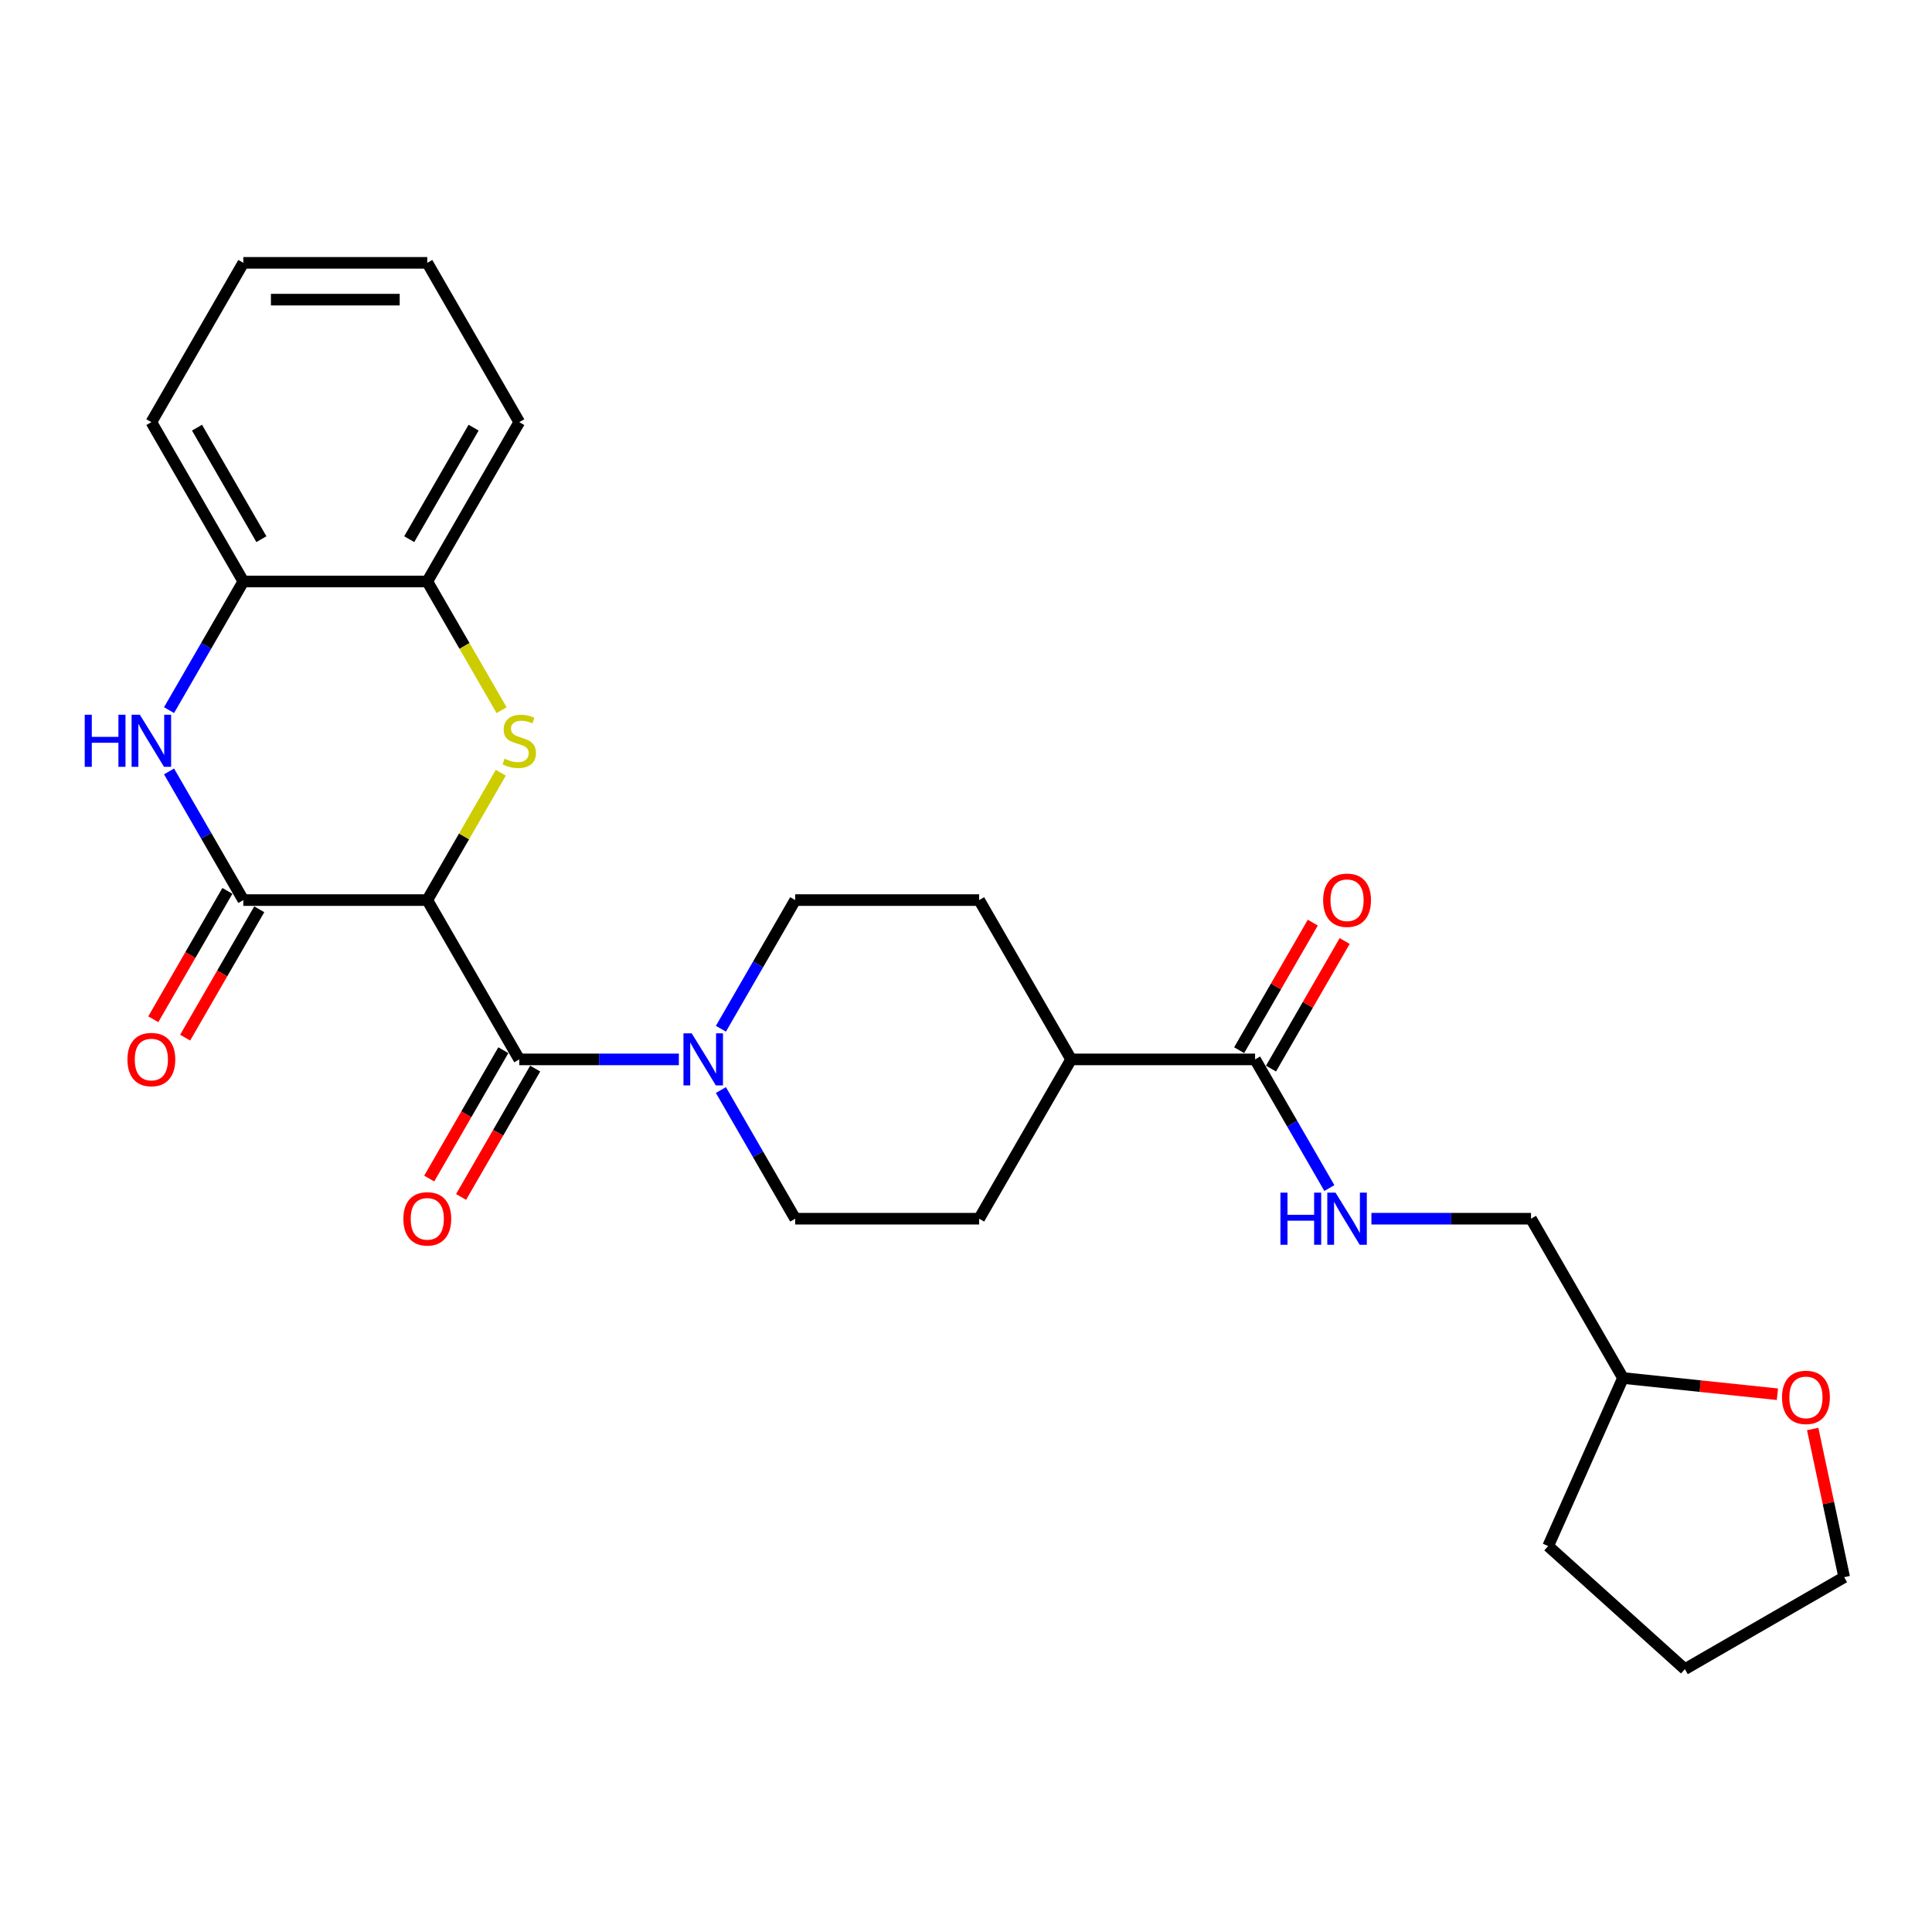 <?xml version='1.0' encoding='iso-8859-1'?>
<svg version='1.1' baseProfile='full'
              xmlns='http://www.w3.org/2000/svg'
                      xmlns:rdkit='http://www.rdkit.org/xml'
                      xmlns:xlink='http://www.w3.org/1999/xlink'
                  xml:space='preserve'
width='1000px' height='1000px' viewBox='0 0 1000 1000'>
<!-- END OF HEADER -->
<rect style='opacity:1.0;fill:#FFFFFF;stroke:none' width='1000' height='1000' x='0' y='0'> </rect>
<path class='bond-0' d='M 221.162,465.882 L 240.189,432.927' style='fill:none;fill-rule:evenodd;stroke:#000000;stroke-width:6px;stroke-linecap:butt;stroke-linejoin:miter;stroke-opacity:1' />
<path class='bond-0' d='M 240.189,432.927 L 259.215,399.972' style='fill:none;fill-rule:evenodd;stroke:#CCCC00;stroke-width:6px;stroke-linecap:butt;stroke-linejoin:miter;stroke-opacity:1' />
<path class='bond-1' d='M 221.162,465.882 L 125.947,465.882' style='fill:none;fill-rule:evenodd;stroke:#000000;stroke-width:6px;stroke-linecap:butt;stroke-linejoin:miter;stroke-opacity:1' />
<path class='bond-2' d='M 221.162,465.882 L 268.769,548.34' style='fill:none;fill-rule:evenodd;stroke:#000000;stroke-width:6px;stroke-linecap:butt;stroke-linejoin:miter;stroke-opacity:1' />
<path class='bond-5' d='M 259.633,367.599 L 240.397,334.283' style='fill:none;fill-rule:evenodd;stroke:#CCCC00;stroke-width:6px;stroke-linecap:butt;stroke-linejoin:miter;stroke-opacity:1' />
<path class='bond-5' d='M 240.397,334.283 L 221.162,300.966' style='fill:none;fill-rule:evenodd;stroke:#000000;stroke-width:6px;stroke-linecap:butt;stroke-linejoin:miter;stroke-opacity:1' />
<path class='bond-3' d='M 125.947,465.882 L 106.723,432.585' style='fill:none;fill-rule:evenodd;stroke:#000000;stroke-width:6px;stroke-linecap:butt;stroke-linejoin:miter;stroke-opacity:1' />
<path class='bond-3' d='M 106.723,432.585 L 87.499,399.287' style='fill:none;fill-rule:evenodd;stroke:#0000FF;stroke-width:6px;stroke-linecap:butt;stroke-linejoin:miter;stroke-opacity:1' />
<path class='bond-9' d='M 117.702,461.122 L 98.521,494.343' style='fill:none;fill-rule:evenodd;stroke:#000000;stroke-width:6px;stroke-linecap:butt;stroke-linejoin:miter;stroke-opacity:1' />
<path class='bond-9' d='M 98.521,494.343 L 79.341,527.565' style='fill:none;fill-rule:evenodd;stroke:#FF0000;stroke-width:6px;stroke-linecap:butt;stroke-linejoin:miter;stroke-opacity:1' />
<path class='bond-9' d='M 134.193,470.643 L 115.013,503.865' style='fill:none;fill-rule:evenodd;stroke:#000000;stroke-width:6px;stroke-linecap:butt;stroke-linejoin:miter;stroke-opacity:1' />
<path class='bond-9' d='M 115.013,503.865 L 95.832,537.086' style='fill:none;fill-rule:evenodd;stroke:#FF0000;stroke-width:6px;stroke-linecap:butt;stroke-linejoin:miter;stroke-opacity:1' />
<path class='bond-4' d='M 268.769,548.34 L 310.073,548.34' style='fill:none;fill-rule:evenodd;stroke:#000000;stroke-width:6px;stroke-linecap:butt;stroke-linejoin:miter;stroke-opacity:1' />
<path class='bond-4' d='M 310.073,548.34 L 351.377,548.34' style='fill:none;fill-rule:evenodd;stroke:#0000FF;stroke-width:6px;stroke-linecap:butt;stroke-linejoin:miter;stroke-opacity:1' />
<path class='bond-10' d='M 260.523,543.58 L 241.343,576.801' style='fill:none;fill-rule:evenodd;stroke:#000000;stroke-width:6px;stroke-linecap:butt;stroke-linejoin:miter;stroke-opacity:1' />
<path class='bond-10' d='M 241.343,576.801 L 222.162,610.023' style='fill:none;fill-rule:evenodd;stroke:#FF0000;stroke-width:6px;stroke-linecap:butt;stroke-linejoin:miter;stroke-opacity:1' />
<path class='bond-10' d='M 277.015,553.101 L 257.835,586.323' style='fill:none;fill-rule:evenodd;stroke:#000000;stroke-width:6px;stroke-linecap:butt;stroke-linejoin:miter;stroke-opacity:1' />
<path class='bond-10' d='M 257.835,586.323 L 238.654,619.544' style='fill:none;fill-rule:evenodd;stroke:#FF0000;stroke-width:6px;stroke-linecap:butt;stroke-linejoin:miter;stroke-opacity:1' />
<path class='bond-7' d='M 87.499,367.561 L 106.723,334.264' style='fill:none;fill-rule:evenodd;stroke:#0000FF;stroke-width:6px;stroke-linecap:butt;stroke-linejoin:miter;stroke-opacity:1' />
<path class='bond-7' d='M 106.723,334.264 L 125.947,300.966' style='fill:none;fill-rule:evenodd;stroke:#000000;stroke-width:6px;stroke-linecap:butt;stroke-linejoin:miter;stroke-opacity:1' />
<path class='bond-12' d='M 373.142,564.203 L 392.367,597.501' style='fill:none;fill-rule:evenodd;stroke:#0000FF;stroke-width:6px;stroke-linecap:butt;stroke-linejoin:miter;stroke-opacity:1' />
<path class='bond-12' d='M 392.367,597.501 L 411.591,630.799' style='fill:none;fill-rule:evenodd;stroke:#000000;stroke-width:6px;stroke-linecap:butt;stroke-linejoin:miter;stroke-opacity:1' />
<path class='bond-13' d='M 373.142,532.478 L 392.367,499.18' style='fill:none;fill-rule:evenodd;stroke:#0000FF;stroke-width:6px;stroke-linecap:butt;stroke-linejoin:miter;stroke-opacity:1' />
<path class='bond-13' d='M 392.367,499.18 L 411.591,465.882' style='fill:none;fill-rule:evenodd;stroke:#000000;stroke-width:6px;stroke-linecap:butt;stroke-linejoin:miter;stroke-opacity:1' />
<path class='bond-20' d='M 221.162,300.966 L 268.769,218.508' style='fill:none;fill-rule:evenodd;stroke:#000000;stroke-width:6px;stroke-linecap:butt;stroke-linejoin:miter;stroke-opacity:1' />
<path class='bond-20' d='M 211.811,279.076 L 245.136,221.355' style='fill:none;fill-rule:evenodd;stroke:#000000;stroke-width:6px;stroke-linecap:butt;stroke-linejoin:miter;stroke-opacity:1' />
<path class='bond-27' d='M 221.162,300.966 L 125.947,300.966' style='fill:none;fill-rule:evenodd;stroke:#000000;stroke-width:6px;stroke-linecap:butt;stroke-linejoin:miter;stroke-opacity:1' />
<path class='bond-6' d='M 649.627,548.34 L 554.413,548.34' style='fill:none;fill-rule:evenodd;stroke:#000000;stroke-width:6px;stroke-linecap:butt;stroke-linejoin:miter;stroke-opacity:1' />
<path class='bond-8' d='M 649.627,548.34 L 668.852,581.638' style='fill:none;fill-rule:evenodd;stroke:#000000;stroke-width:6px;stroke-linecap:butt;stroke-linejoin:miter;stroke-opacity:1' />
<path class='bond-8' d='M 668.852,581.638 L 688.076,614.936' style='fill:none;fill-rule:evenodd;stroke:#0000FF;stroke-width:6px;stroke-linecap:butt;stroke-linejoin:miter;stroke-opacity:1' />
<path class='bond-14' d='M 657.873,553.101 L 676.933,520.089' style='fill:none;fill-rule:evenodd;stroke:#000000;stroke-width:6px;stroke-linecap:butt;stroke-linejoin:miter;stroke-opacity:1' />
<path class='bond-14' d='M 676.933,520.089 L 695.992,487.077' style='fill:none;fill-rule:evenodd;stroke:#FF0000;stroke-width:6px;stroke-linecap:butt;stroke-linejoin:miter;stroke-opacity:1' />
<path class='bond-14' d='M 641.381,543.58 L 660.441,510.568' style='fill:none;fill-rule:evenodd;stroke:#000000;stroke-width:6px;stroke-linecap:butt;stroke-linejoin:miter;stroke-opacity:1' />
<path class='bond-14' d='M 660.441,510.568 L 679.501,477.556' style='fill:none;fill-rule:evenodd;stroke:#FF0000;stroke-width:6px;stroke-linecap:butt;stroke-linejoin:miter;stroke-opacity:1' />
<path class='bond-21' d='M 125.947,300.966 L 78.34,218.508' style='fill:none;fill-rule:evenodd;stroke:#000000;stroke-width:6px;stroke-linecap:butt;stroke-linejoin:miter;stroke-opacity:1' />
<path class='bond-21' d='M 135.298,279.076 L 101.973,221.355' style='fill:none;fill-rule:evenodd;stroke:#000000;stroke-width:6px;stroke-linecap:butt;stroke-linejoin:miter;stroke-opacity:1' />
<path class='bond-18' d='M 709.841,630.799 L 751.145,630.799' style='fill:none;fill-rule:evenodd;stroke:#0000FF;stroke-width:6px;stroke-linecap:butt;stroke-linejoin:miter;stroke-opacity:1' />
<path class='bond-18' d='M 751.145,630.799 L 792.449,630.799' style='fill:none;fill-rule:evenodd;stroke:#000000;stroke-width:6px;stroke-linecap:butt;stroke-linejoin:miter;stroke-opacity:1' />
<path class='bond-11' d='M 554.413,548.34 L 506.806,465.882' style='fill:none;fill-rule:evenodd;stroke:#000000;stroke-width:6px;stroke-linecap:butt;stroke-linejoin:miter;stroke-opacity:1' />
<path class='bond-28' d='M 554.413,548.34 L 506.806,630.799' style='fill:none;fill-rule:evenodd;stroke:#000000;stroke-width:6px;stroke-linecap:butt;stroke-linejoin:miter;stroke-opacity:1' />
<path class='bond-16' d='M 411.591,630.799 L 506.806,630.799' style='fill:none;fill-rule:evenodd;stroke:#000000;stroke-width:6px;stroke-linecap:butt;stroke-linejoin:miter;stroke-opacity:1' />
<path class='bond-17' d='M 411.591,465.882 L 506.806,465.882' style='fill:none;fill-rule:evenodd;stroke:#000000;stroke-width:6px;stroke-linecap:butt;stroke-linejoin:miter;stroke-opacity:1' />
<path class='bond-15' d='M 919.991,721.658 L 880.024,717.458' style='fill:none;fill-rule:evenodd;stroke:#FF0000;stroke-width:6px;stroke-linecap:butt;stroke-linejoin:miter;stroke-opacity:1' />
<path class='bond-15' d='M 880.024,717.458 L 840.056,713.257' style='fill:none;fill-rule:evenodd;stroke:#000000;stroke-width:6px;stroke-linecap:butt;stroke-linejoin:miter;stroke-opacity:1' />
<path class='bond-22' d='M 938.242,739.643 L 946.394,777.993' style='fill:none;fill-rule:evenodd;stroke:#FF0000;stroke-width:6px;stroke-linecap:butt;stroke-linejoin:miter;stroke-opacity:1' />
<path class='bond-22' d='M 946.394,777.993 L 954.545,816.343' style='fill:none;fill-rule:evenodd;stroke:#000000;stroke-width:6px;stroke-linecap:butt;stroke-linejoin:miter;stroke-opacity:1' />
<path class='bond-19' d='M 792.449,630.799 L 840.056,713.257' style='fill:none;fill-rule:evenodd;stroke:#000000;stroke-width:6px;stroke-linecap:butt;stroke-linejoin:miter;stroke-opacity:1' />
<path class='bond-23' d='M 840.056,713.257 L 801.329,800.24' style='fill:none;fill-rule:evenodd;stroke:#000000;stroke-width:6px;stroke-linecap:butt;stroke-linejoin:miter;stroke-opacity:1' />
<path class='bond-26' d='M 268.769,218.508 L 221.162,136.049' style='fill:none;fill-rule:evenodd;stroke:#000000;stroke-width:6px;stroke-linecap:butt;stroke-linejoin:miter;stroke-opacity:1' />
<path class='bond-25' d='M 78.34,218.508 L 125.947,136.049' style='fill:none;fill-rule:evenodd;stroke:#000000;stroke-width:6px;stroke-linecap:butt;stroke-linejoin:miter;stroke-opacity:1' />
<path class='bond-30' d='M 954.545,816.343 L 872.087,863.951' style='fill:none;fill-rule:evenodd;stroke:#000000;stroke-width:6px;stroke-linecap:butt;stroke-linejoin:miter;stroke-opacity:1' />
<path class='bond-24' d='M 801.329,800.24 L 872.087,863.951' style='fill:none;fill-rule:evenodd;stroke:#000000;stroke-width:6px;stroke-linecap:butt;stroke-linejoin:miter;stroke-opacity:1' />
<path class='bond-29' d='M 125.947,136.049 L 221.162,136.049' style='fill:none;fill-rule:evenodd;stroke:#000000;stroke-width:6px;stroke-linecap:butt;stroke-linejoin:miter;stroke-opacity:1' />
<path class='bond-29' d='M 140.23,155.092 L 206.88,155.092' style='fill:none;fill-rule:evenodd;stroke:#000000;stroke-width:6px;stroke-linecap:butt;stroke-linejoin:miter;stroke-opacity:1' />
<path  class='atom-1' d='M 261.152 392.679
Q 261.457 392.793, 262.714 393.326
Q 263.97 393.86, 265.341 394.202
Q 266.751 394.507, 268.122 394.507
Q 270.674 394.507, 272.159 393.288
Q 273.644 392.031, 273.644 389.861
Q 273.644 388.375, 272.882 387.461
Q 272.159 386.547, 271.016 386.052
Q 269.874 385.557, 267.969 384.986
Q 265.57 384.262, 264.123 383.576
Q 262.714 382.891, 261.685 381.444
Q 260.695 379.996, 260.695 377.559
Q 260.695 374.169, 262.98 372.074
Q 265.303 369.98, 269.874 369.98
Q 272.997 369.98, 276.539 371.465
L 275.663 374.398
Q 272.425 373.065, 269.988 373.065
Q 267.36 373.065, 265.913 374.169
Q 264.466 375.236, 264.504 377.102
Q 264.504 378.549, 265.227 379.425
Q 265.989 380.301, 267.055 380.796
Q 268.16 381.291, 269.988 381.863
Q 272.425 382.624, 273.873 383.386
Q 275.32 384.148, 276.348 385.709
Q 277.415 387.233, 277.415 389.861
Q 277.415 393.593, 274.901 395.611
Q 272.425 397.592, 268.274 397.592
Q 265.875 397.592, 264.047 397.059
Q 262.257 396.564, 260.124 395.688
L 261.152 392.679
' fill='#CCCC00'/>
<path  class='atom-4' d='M 43.853 369.942
L 47.51 369.942
L 47.51 381.405
L 61.297 381.405
L 61.297 369.942
L 64.953 369.942
L 64.953 396.906
L 61.297 396.906
L 61.297 384.452
L 47.51 384.452
L 47.51 396.906
L 43.853 396.906
L 43.853 369.942
' fill='#0000FF'/>
<path  class='atom-4' d='M 72.38 369.942
L 81.216 384.224
Q 82.092 385.633, 83.501 388.185
Q 84.91 390.737, 84.986 390.889
L 84.986 369.942
L 88.566 369.942
L 88.566 396.906
L 84.872 396.906
L 75.388 381.291
Q 74.284 379.463, 73.103 377.368
Q 71.961 375.274, 71.618 374.626
L 71.618 396.906
L 68.114 396.906
L 68.114 369.942
L 72.38 369.942
' fill='#0000FF'/>
<path  class='atom-5' d='M 358.023 534.858
L 366.859 549.14
Q 367.735 550.549, 369.144 553.101
Q 370.554 555.653, 370.63 555.805
L 370.63 534.858
L 374.21 534.858
L 374.21 561.823
L 370.515 561.823
L 361.032 546.208
Q 359.928 544.379, 358.747 542.285
Q 357.604 540.19, 357.262 539.543
L 357.262 561.823
L 353.758 561.823
L 353.758 534.858
L 358.023 534.858
' fill='#0000FF'/>
<path  class='atom-9' d='M 662.748 617.316
L 666.404 617.316
L 666.404 628.78
L 680.191 628.78
L 680.191 617.316
L 683.847 617.316
L 683.847 644.281
L 680.191 644.281
L 680.191 631.827
L 666.404 631.827
L 666.404 644.281
L 662.748 644.281
L 662.748 617.316
' fill='#0000FF'/>
<path  class='atom-9' d='M 691.274 617.316
L 700.11 631.598
Q 700.986 633.008, 702.395 635.559
Q 703.804 638.111, 703.881 638.263
L 703.881 617.316
L 707.461 617.316
L 707.461 644.281
L 703.766 644.281
L 694.283 628.666
Q 693.178 626.838, 691.998 624.743
Q 690.855 622.648, 690.512 622.001
L 690.512 644.281
L 687.009 644.281
L 687.009 617.316
L 691.274 617.316
' fill='#0000FF'/>
<path  class='atom-10' d='M 65.962 548.417
Q 65.962 541.942, 69.162 538.324
Q 72.361 534.706, 78.34 534.706
Q 84.32 534.706, 87.519 538.324
Q 90.718 541.942, 90.718 548.417
Q 90.718 554.967, 87.481 558.7
Q 84.243 562.394, 78.34 562.394
Q 72.399 562.394, 69.162 558.7
Q 65.962 555.005, 65.962 548.417
M 78.34 559.347
Q 82.454 559.347, 84.662 556.605
Q 86.909 553.825, 86.909 548.417
Q 86.909 543.123, 84.662 540.457
Q 82.454 537.753, 78.34 537.753
Q 74.227 537.753, 71.98 540.419
Q 69.771 543.085, 69.771 548.417
Q 69.771 553.863, 71.98 556.605
Q 74.227 559.347, 78.34 559.347
' fill='#FF0000'/>
<path  class='atom-11' d='M 208.784 630.875
Q 208.784 624.4, 211.983 620.782
Q 215.182 617.164, 221.162 617.164
Q 227.141 617.164, 230.341 620.782
Q 233.54 624.4, 233.54 630.875
Q 233.54 637.426, 230.303 641.158
Q 227.065 644.852, 221.162 644.852
Q 215.221 644.852, 211.983 641.158
Q 208.784 637.464, 208.784 630.875
M 221.162 641.805
Q 225.275 641.805, 227.484 639.063
Q 229.731 636.283, 229.731 630.875
Q 229.731 625.581, 227.484 622.915
Q 225.275 620.211, 221.162 620.211
Q 217.049 620.211, 214.802 622.877
Q 212.593 625.543, 212.593 630.875
Q 212.593 636.321, 214.802 639.063
Q 217.049 641.805, 221.162 641.805
' fill='#FF0000'/>
<path  class='atom-15' d='M 684.857 465.958
Q 684.857 459.484, 688.056 455.866
Q 691.255 452.248, 697.235 452.248
Q 703.214 452.248, 706.413 455.866
Q 709.612 459.484, 709.612 465.958
Q 709.612 472.509, 706.375 476.242
Q 703.138 479.936, 697.235 479.936
Q 691.293 479.936, 688.056 476.242
Q 684.857 472.547, 684.857 465.958
M 697.235 476.889
Q 701.348 476.889, 703.557 474.147
Q 705.804 471.367, 705.804 465.958
Q 705.804 460.664, 703.557 457.998
Q 701.348 455.294, 697.235 455.294
Q 693.121 455.294, 690.874 457.96
Q 688.665 460.626, 688.665 465.958
Q 688.665 471.405, 690.874 474.147
Q 693.121 476.889, 697.235 476.889
' fill='#FF0000'/>
<path  class='atom-16' d='M 922.371 723.286
Q 922.371 716.811, 925.571 713.193
Q 928.77 709.575, 934.749 709.575
Q 940.729 709.575, 943.928 713.193
Q 947.127 716.811, 947.127 723.286
Q 947.127 729.836, 943.89 733.569
Q 940.653 737.263, 934.749 737.263
Q 928.808 737.263, 925.571 733.569
Q 922.371 729.874, 922.371 723.286
M 934.749 734.216
Q 938.863 734.216, 941.071 731.474
Q 943.319 728.694, 943.319 723.286
Q 943.319 717.992, 941.071 715.326
Q 938.863 712.622, 934.749 712.622
Q 930.636 712.622, 928.389 715.288
Q 926.18 717.954, 926.18 723.286
Q 926.18 728.732, 928.389 731.474
Q 930.636 734.216, 934.749 734.216
' fill='#FF0000'/>
</svg>
